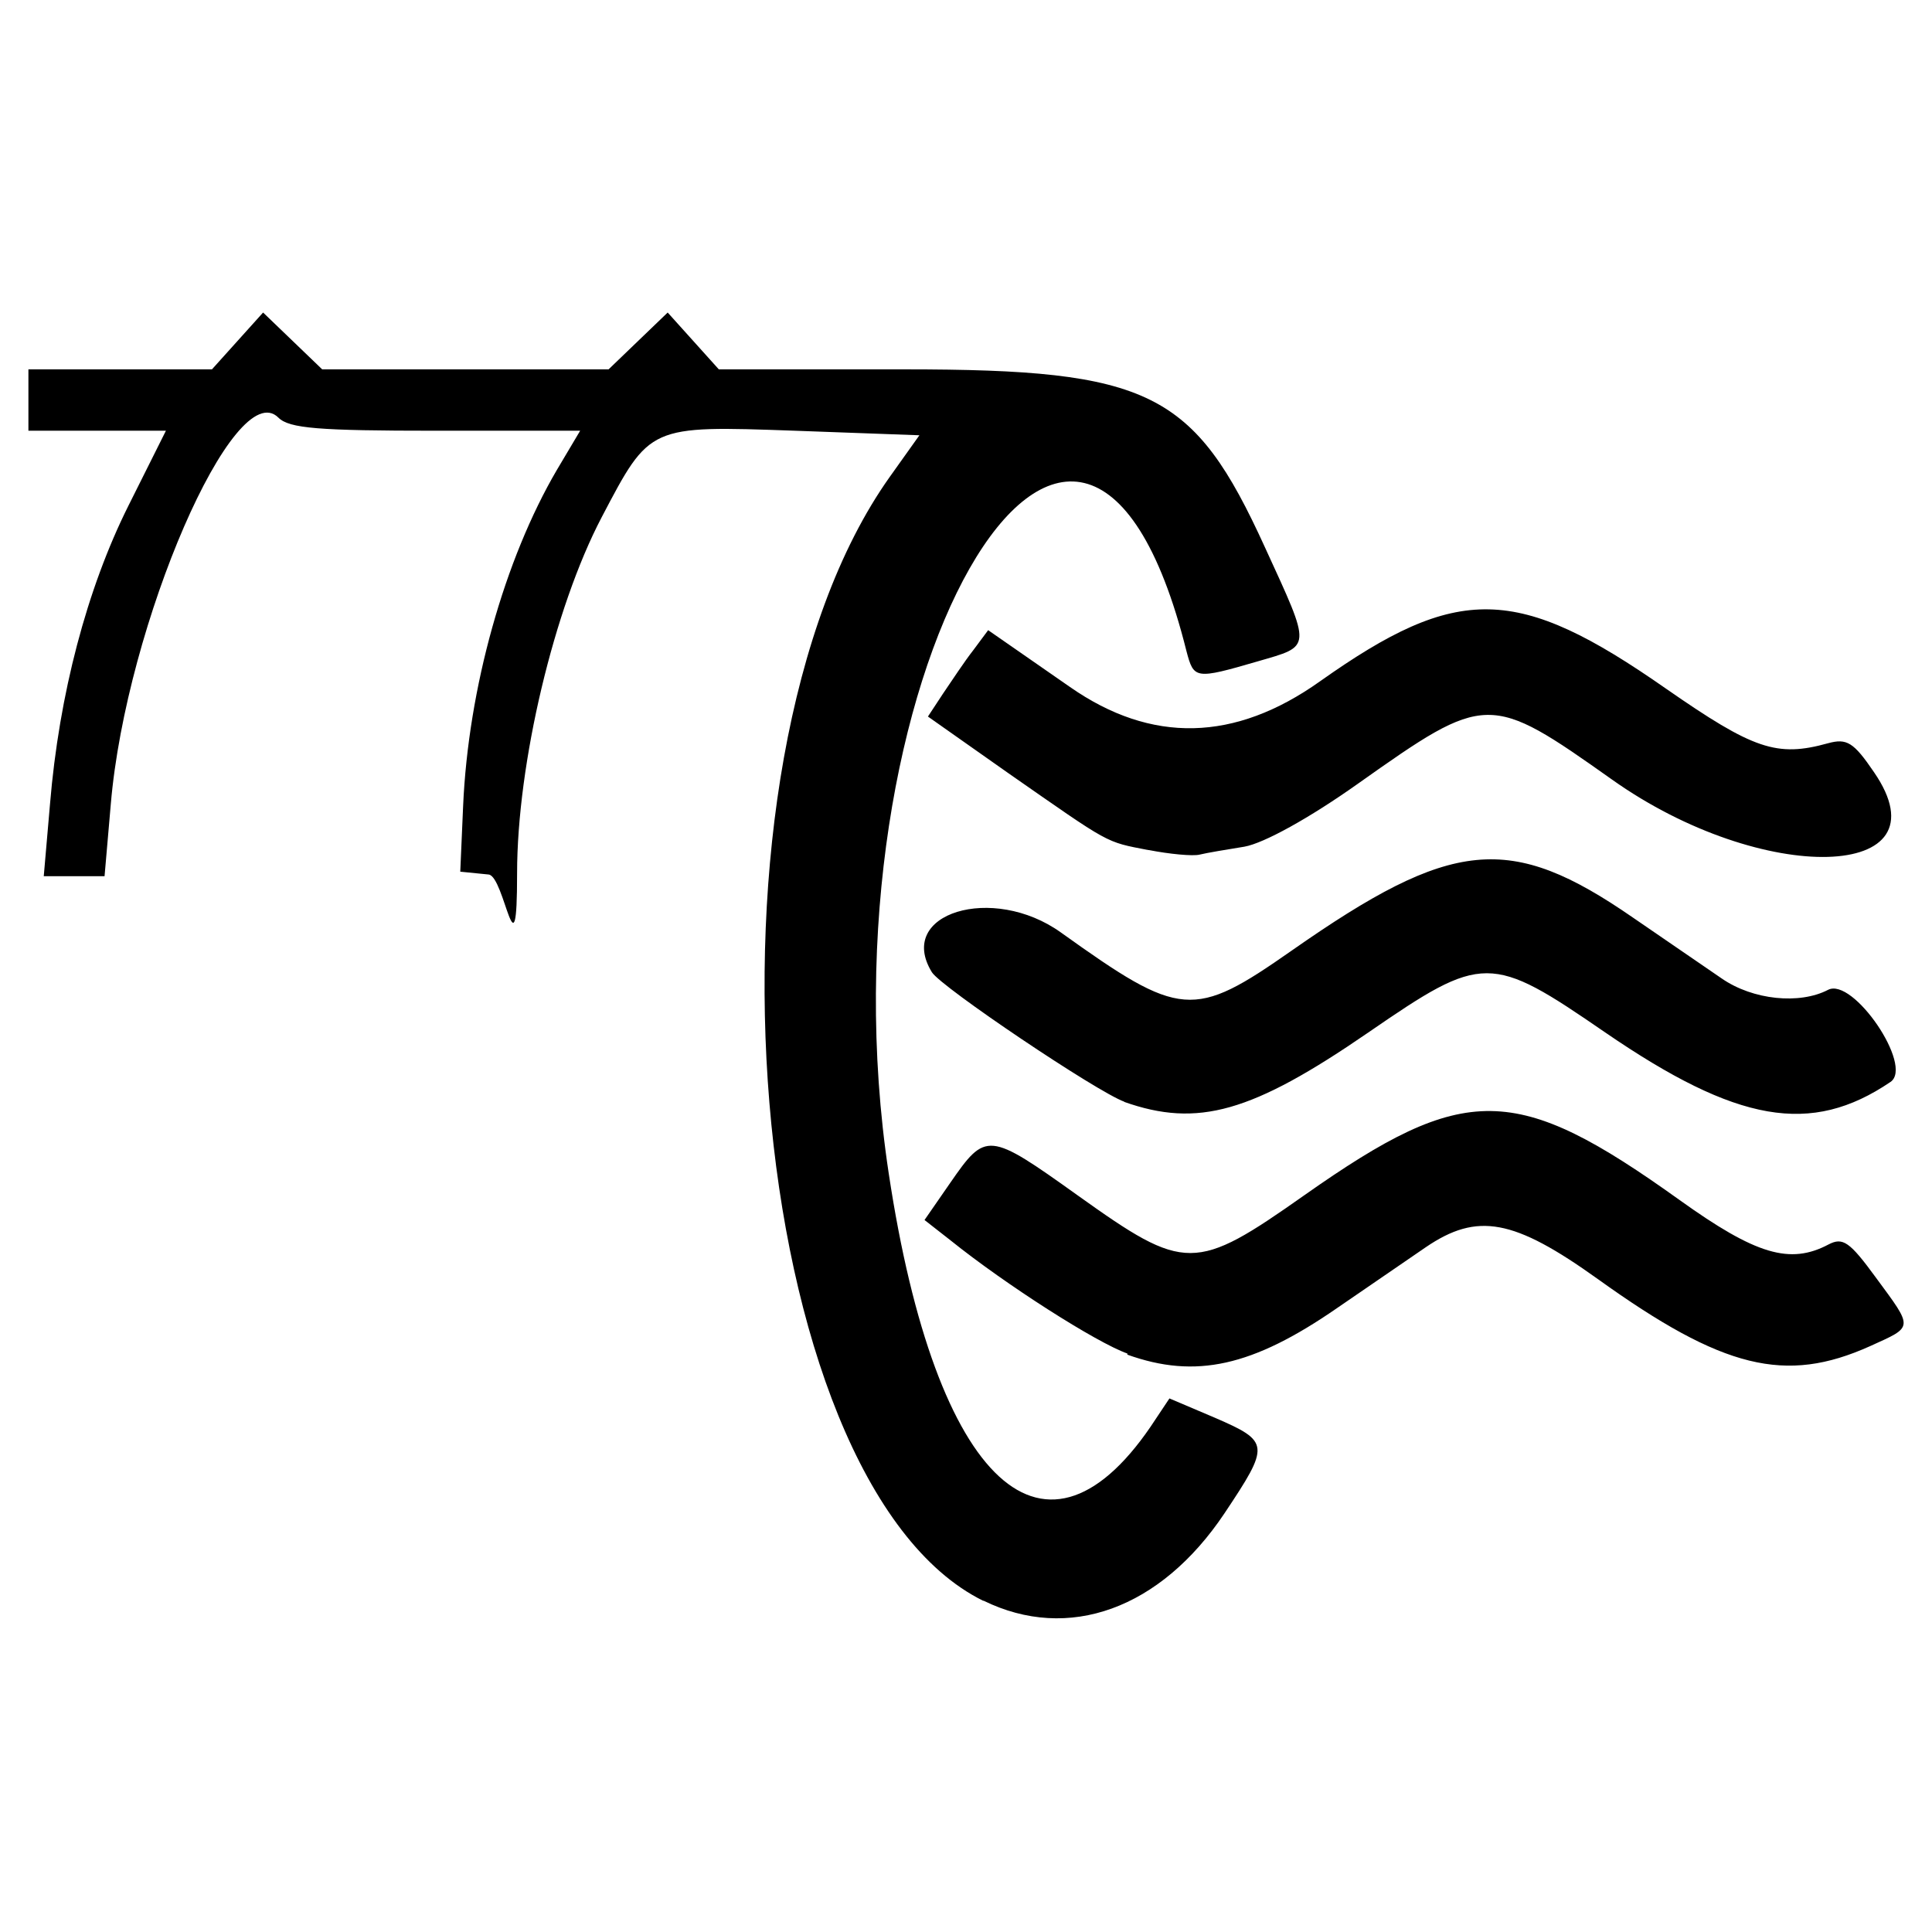 <svg xmlns="http://www.w3.org/2000/svg" xmlns:svg="http://www.w3.org/2000/svg" xmlns:sodipodi="http://sodipodi.sourceforge.net/DTD/sodipodi-0.dtd" xmlns:inkscape="http://www.inkscape.org/namespaces/inkscape" id="svg1" viewBox="0 0 340 340"><g id="g1"><path id="path1" d="M173,281.7c-42.2-20.9-52.6-146.9-16.4-197.8l5.2-7.3-21.9-.8c-25.7-.9-25.5-1-34,15.2-8.4,16-14.9,43.4-14.9,62.7s-2.2.5-5,.2l-5-.5.5-11.5c.9-20.8,7.3-43.5,16.5-59.2l4.1-6.9h-25.4c-20.6,0-25.8-.4-27.7-2.3-7.7-7.7-26.8,36.3-29.5,68l-1.1,12.7H7.7l1.1-12.7c1.6-19.3,6.5-37.9,13.8-52.5l6.6-13.2H5v-10.8h32.3l4.5-5,4.5-5,5.2,5,5.2,5h50.4l5.2-5,5.2-5,4.5,5,4.5,5h32.7c43.2,0,50.9,3.9,63.4,31.3,8.3,18.1,8.3,17.3-1.3,20.1-11,3.2-11.2,3.1-12.5-1.8-18.9-75.6-65.4,6.1-52.4,91.9,8.3,55,27.8,72.8,47,43.2l2.4-3.6,8,3.4c9.7,4.2,9.7,4.8,1.7,16.8-11.3,16.9-27.5,22.7-42.4,15.4h0ZM198.4,238.2c-5.4-1.9-21.4-12.1-31.1-19.9l-4.6-3.6,4.5-6.5c6.3-9.1,6.7-9.1,22.5,2.2,18.9,13.5,20.6,13.5,39.9-.1,28.3-19.9,37.1-19.8,66,.9,13.4,9.6,19.4,11.4,26.2,7.8,2.5-1.3,3.7-.5,8.3,5.8,6.7,9.1,6.7,8.6-1,12.1-14.9,6.7-25.9,4-47.9-11.8-14.8-10.6-21.2-11.8-30.3-5.6-2.9,2-9.9,6.8-15.6,10.7-14.9,10.3-24.9,12.5-36.9,8.2ZM197.9,193.9c-4.8-1.7-32.3-20.2-33.9-22.8-6.4-10.4,10.7-15.6,22.7-7,21.1,15.1,23.3,15.3,40.6,3.2,28.3-19.8,38.4-20.8,60.1-5.8,5.7,3.9,12.7,8.7,15.6,10.7,5.5,3.8,13.7,4.6,18.7,2,4.4-2.3,15.1,13.4,11,16.2-14,9.5-27,7.2-50.2-8.7-20.2-13.9-21.5-13.9-41.7,0-20.5,14.1-30,16.8-43,12.2ZM202.1,149.6c-7.7-1.5-6.5-.9-24.6-13.5l-14.2-10,2.7-4.1c1.5-2.2,3.8-5.7,5.3-7.6l2.6-3.5,14.4,10q21.5,15,44-1c24.3-17.2,34.7-17,60.9,1.3,15.4,10.7,19.5,12.1,28.5,9.6,3.3-.9,4.5-.2,8.1,5.1,13.2,19.2-19.6,20.1-46.1,1.3-21.6-15.3-22.1-15.3-44.7.7-8.6,6.1-16.6,10.5-20,11.1-3.1.5-6.7,1.1-7.9,1.4s-5.3-.1-8.9-.8h0Z"></path></g></svg>